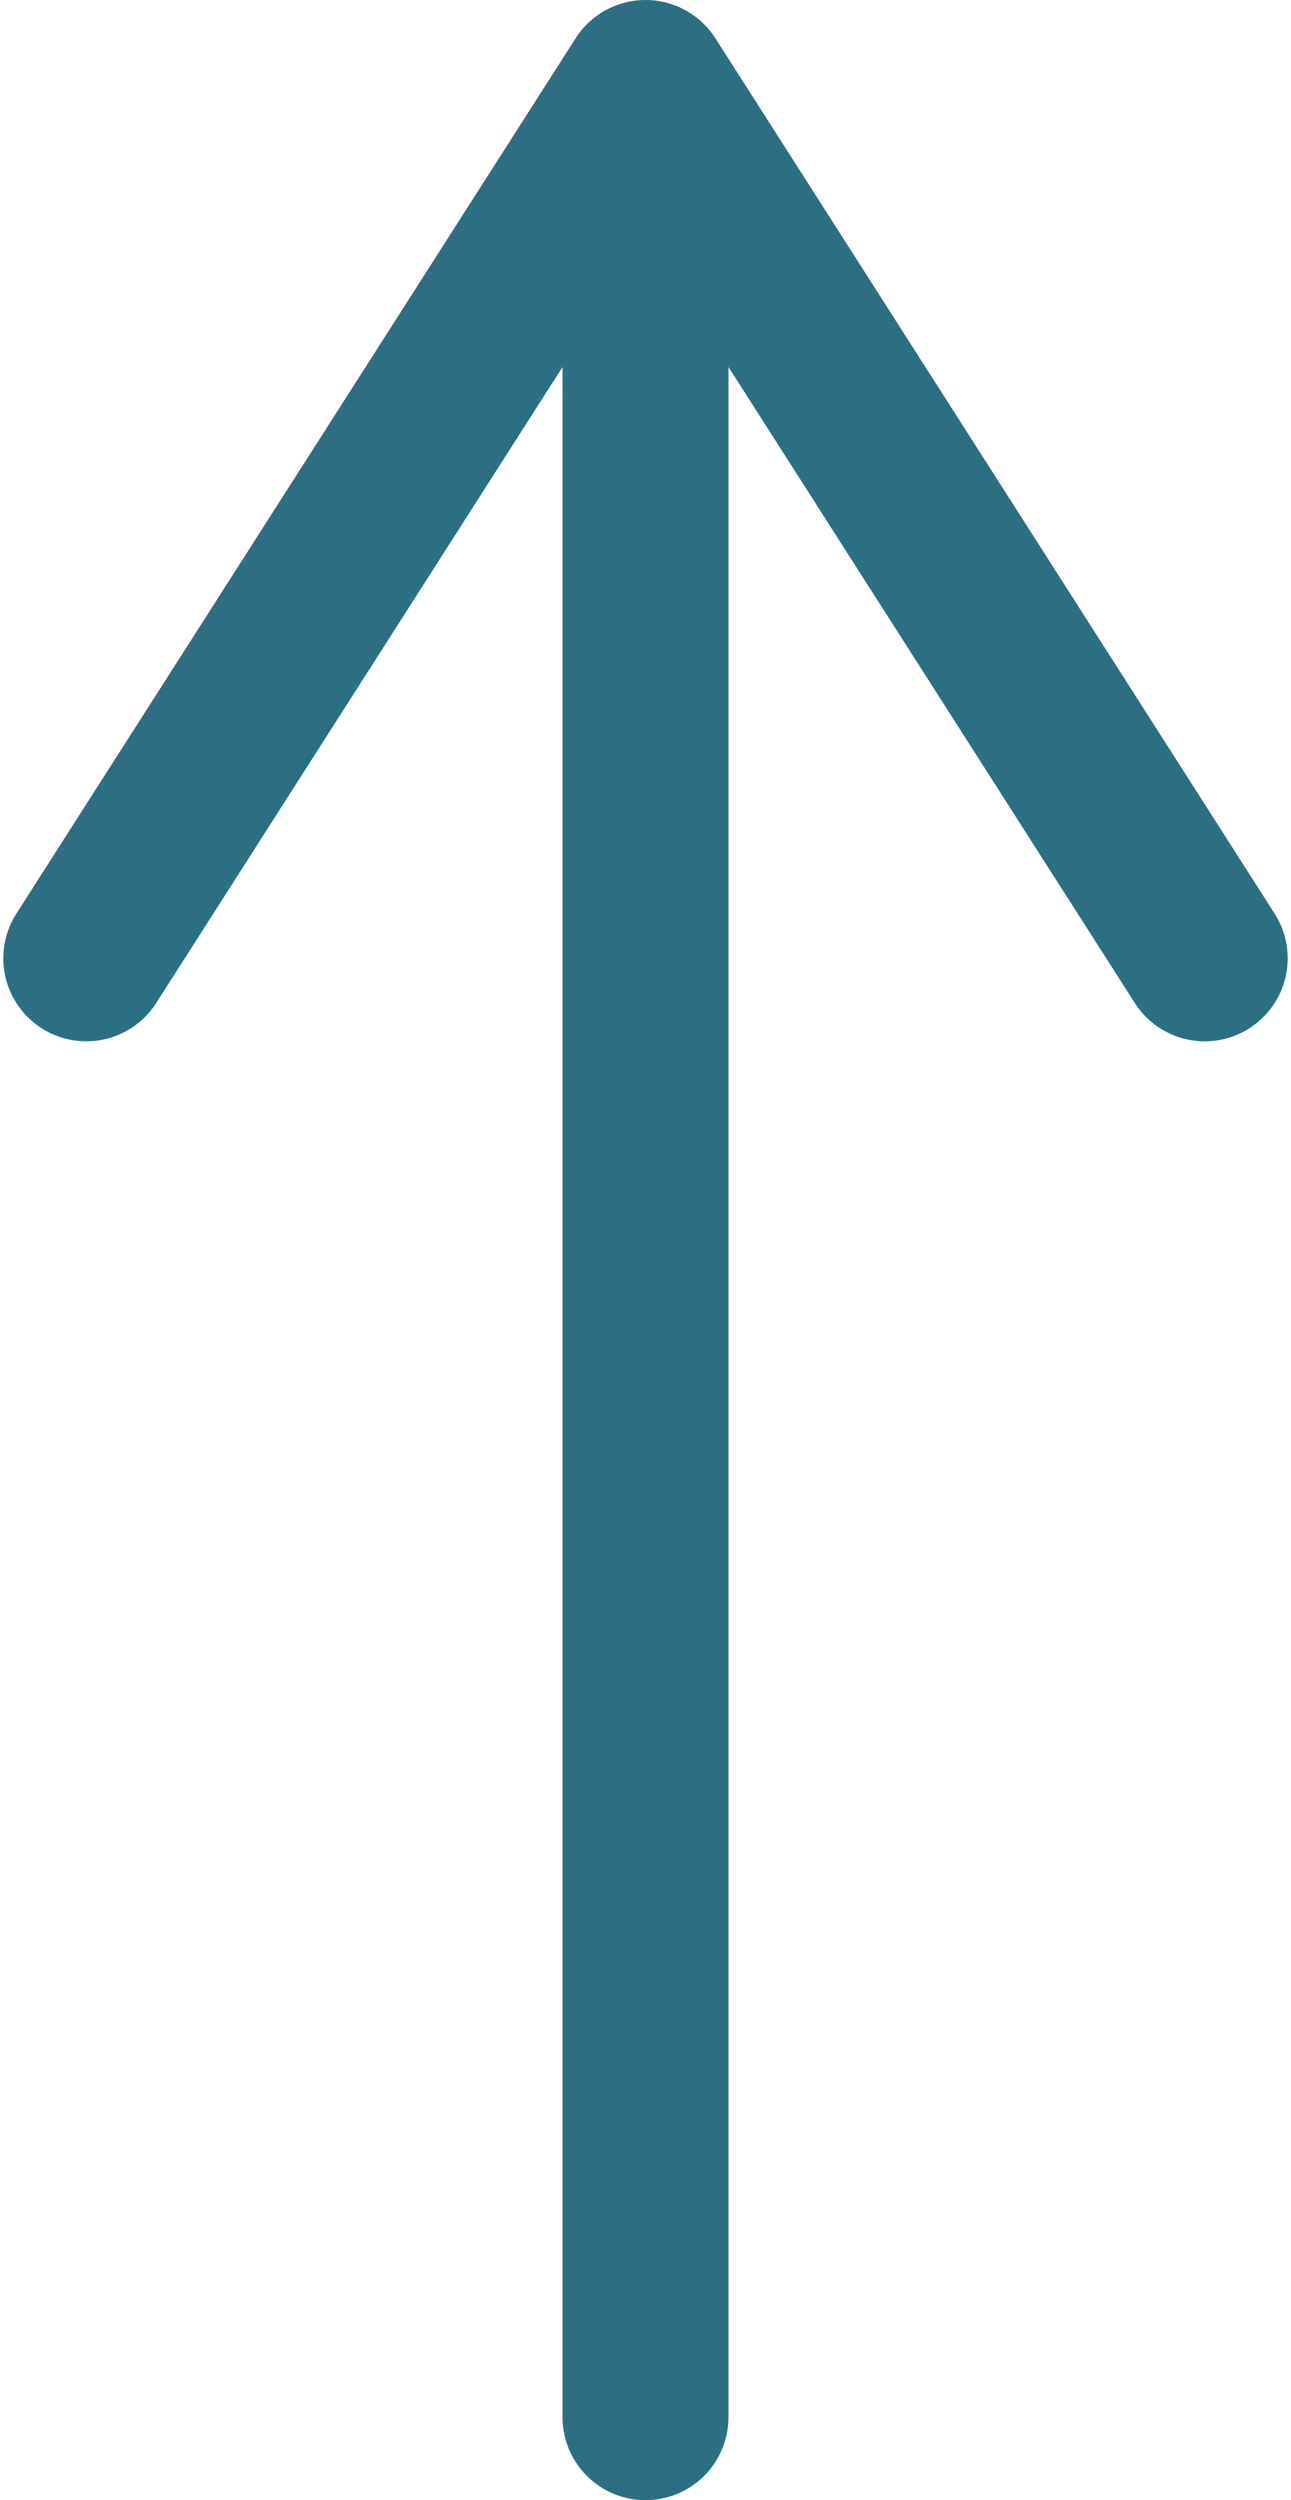 <?xml version="1.0" encoding="UTF-8"?> <svg xmlns="http://www.w3.org/2000/svg" width="389" height="753" viewBox="0 0 389 753" fill="none"> <path d="M194.5 25V728ZM194.5 25L363 288.625ZM194.5 25L26 288.625Z" fill="#2C6F82"></path> <path d="M194.5 25V728M194.5 25L363 288.625M194.5 25L26 288.625" stroke="#2C6F82" stroke-width="50" stroke-linecap="round" stroke-linejoin="round"></path> </svg> 